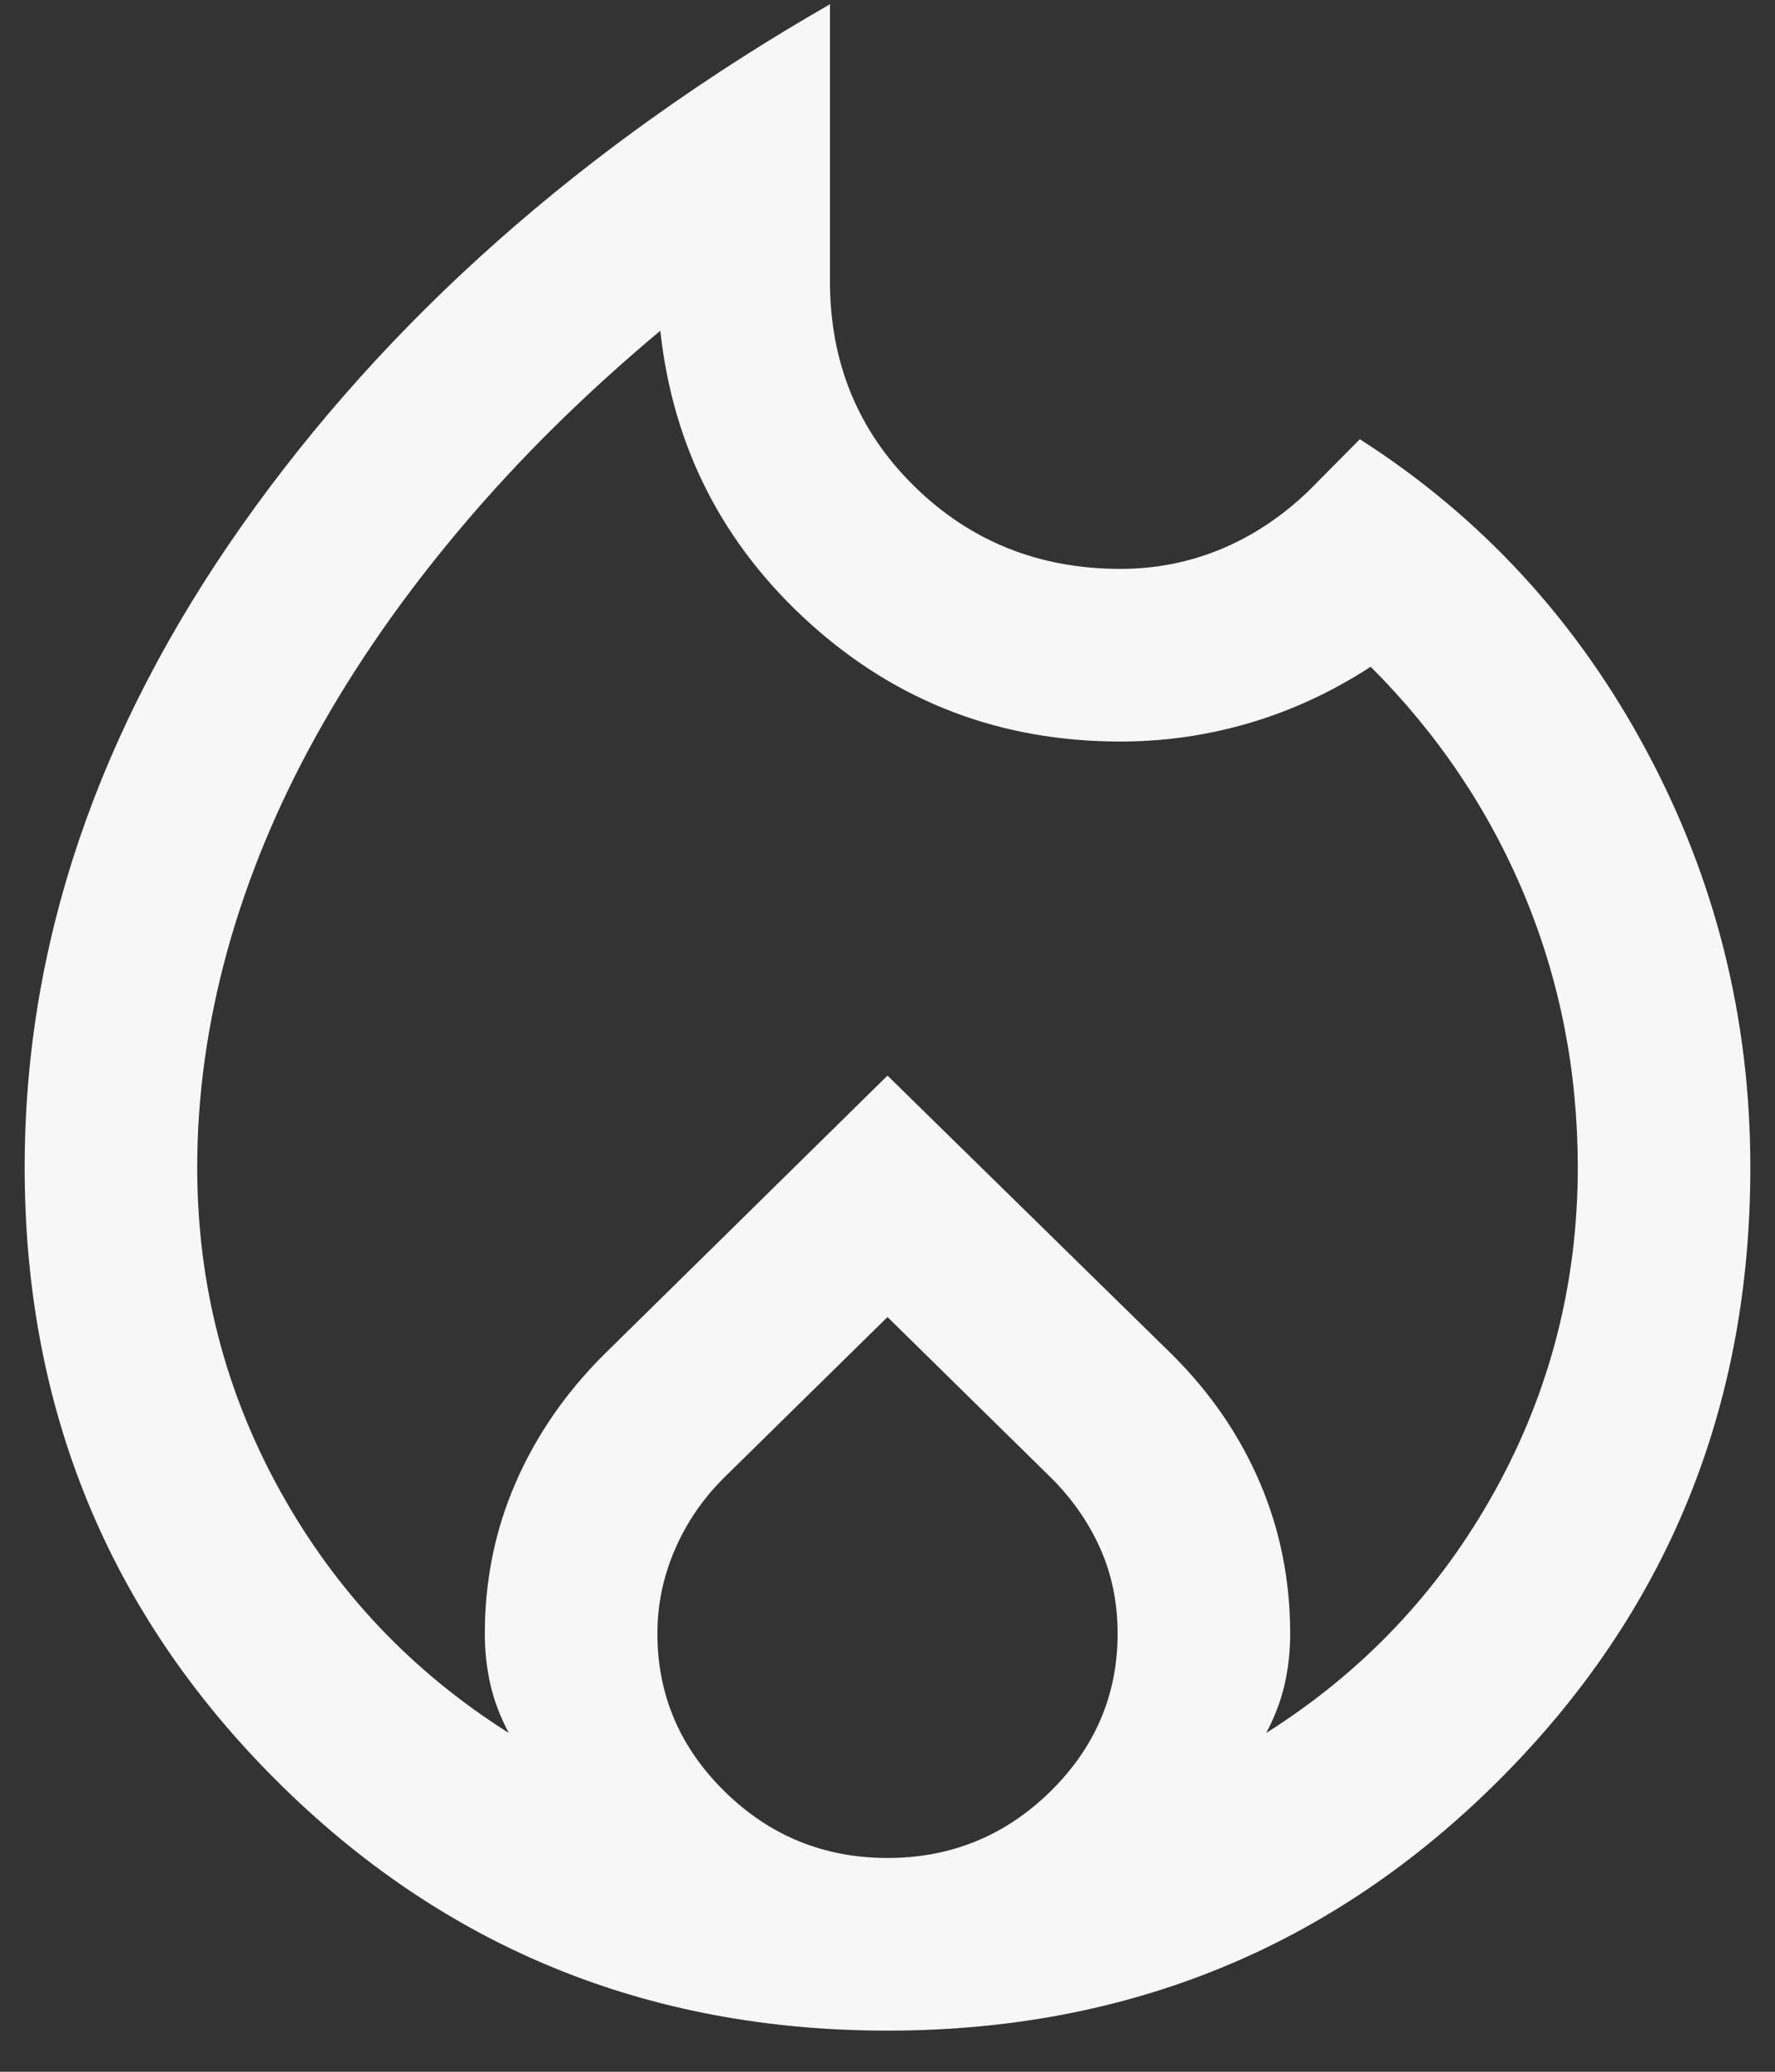 <svg xmlns="http://www.w3.org/2000/svg" fill="none" viewBox="0 0 36 42" height="42" width="36">
<rect x="0" y="0" width="36" height="42" fill="#333333" stroke="none"/>
<path fill-opacity="0.96" fill="white" d="M4 23.666C4 26.018 4.562 28.206 5.685 30.231C6.808 32.257 8.353 33.89 10.318 35.131C10.145 34.802 10.02 34.474 9.945 34.146C9.871 33.819 9.833 33.475 9.833 33.117C9.833 32.037 10.041 31.019 10.455 30.065C10.869 29.111 11.464 28.246 12.238 27.472L18 21.805L23.784 27.472C24.559 28.246 25.15 29.111 25.556 30.065C25.963 31.019 26.167 32.037 26.167 33.117C26.167 33.475 26.129 33.819 26.055 34.146C25.98 34.474 25.855 34.802 25.682 35.131C27.647 33.89 29.192 32.257 30.315 30.231C31.438 28.206 32 26.018 32 23.666C32 21.722 31.64 19.885 30.921 18.154C30.201 16.424 29.161 14.878 27.8 13.517C27.022 14.022 26.206 14.401 25.35 14.654C24.494 14.907 23.619 15.033 22.725 15.033C20.299 15.033 18.201 14.236 16.432 12.642C14.663 11.047 13.649 9.068 13.392 6.705C11.875 7.973 10.533 9.298 9.367 10.679C8.2 12.059 7.218 13.466 6.421 14.901C5.624 16.335 5.021 17.792 4.612 19.269C4.204 20.747 4 22.213 4 23.666ZM18 26.7L14.675 29.966C14.247 30.394 13.917 30.88 13.683 31.425C13.45 31.969 13.333 32.533 13.333 33.117C13.333 34.361 13.79 35.43 14.704 36.325C15.618 37.219 16.717 37.666 18 37.666C19.283 37.666 20.382 37.219 21.296 36.325C22.21 35.43 22.667 34.361 22.667 33.117C22.667 32.494 22.55 31.921 22.317 31.396C22.083 30.871 21.753 30.394 21.325 29.966L18 26.7ZM16.833 0.086V5.7C16.833 7.351 17.402 8.736 18.541 9.855C19.679 10.974 21.074 11.533 22.725 11.533C23.44 11.533 24.121 11.399 24.769 11.13C25.416 10.86 26.011 10.464 26.553 9.94L27.58 8.904C30.039 10.477 31.974 12.577 33.384 15.202C34.795 17.827 35.5 20.648 35.5 23.666C35.5 28.549 33.804 32.686 30.412 36.078C27.019 39.47 22.882 41.166 18 41.166C13.118 41.166 8.981 39.47 5.588 36.078C2.196 32.686 0.5 28.549 0.5 23.666C0.5 19.159 1.969 14.821 4.907 10.653C7.844 6.487 11.82 2.964 16.833 0.086Z"></path>
</svg>
